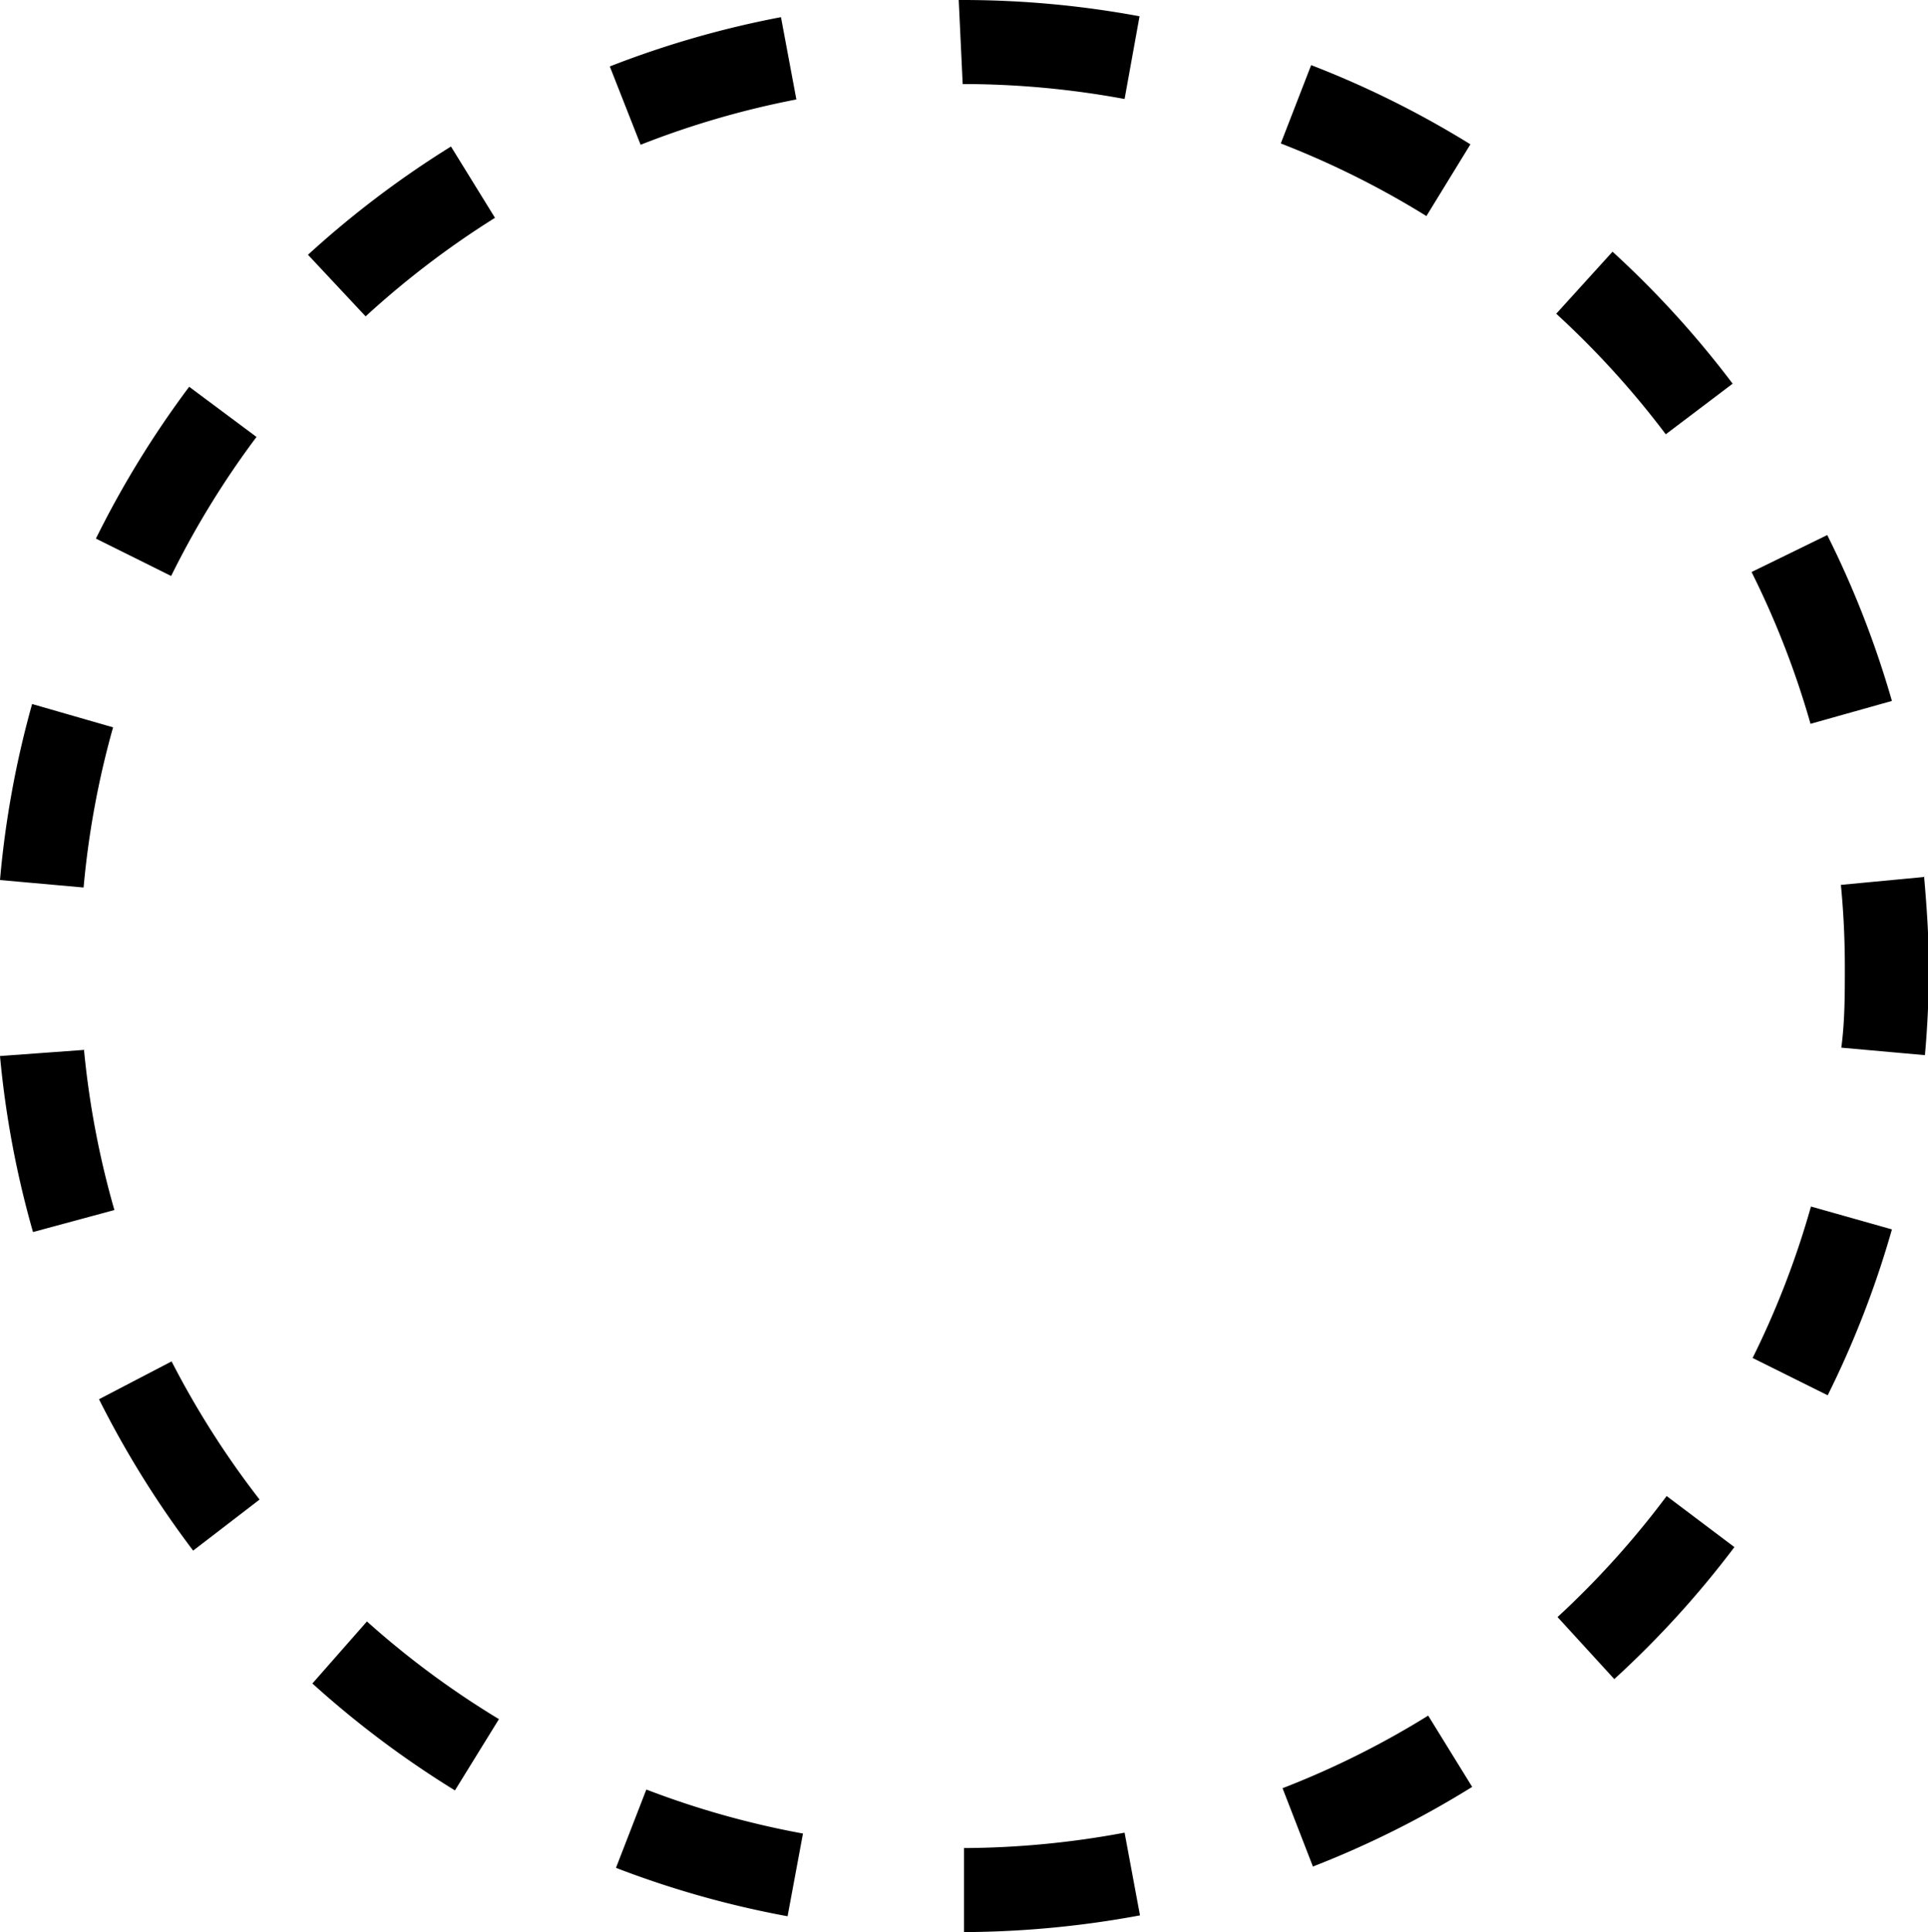 <svg xmlns="http://www.w3.org/2000/svg" viewBox="0 0 43.82 43.91"><title>outline-circle@1x</title><g id="Layer_2" data-name="Layer 2"><g id="Miscellaneous"><g id="Circle_Outline_2x.png" data-name="Circle Outline@2x.png"><path d="M18.1,2.26,17.75.39a21.92,21.92,0,0,0-3.89,1.12l.7,1.78A20,20,0,0,1,18.1,2.26Zm-11,36a22.07,22.07,0,0,0,3.24,2.43l1-1.62a20,20,0,0,1-3-2.22ZM11.25,4.95l-1-1.62A22.07,22.07,0,0,0,7,5.79L8.31,7.19A20.29,20.29,0,0,1,11.25,4.95Zm-9,26.85a22.07,22.07,0,0,0,2.14,3.44L5.9,34.08a20.09,20.09,0,0,1-2-3.14ZM5.83,9.93,4.3,8.79a22.08,22.08,0,0,0-2.12,3.45l1.71.85A20.09,20.09,0,0,1,5.83,9.93ZM14,42.45a21.88,21.88,0,0,0,3.9,1.1l.35-1.88a20,20,0,0,1-3.56-1ZM2.57,16.53.73,16A21.86,21.86,0,0,0,0,20l1.9.17A20,20,0,0,1,2.57,16.53Zm-.65,7.33L0,24a21.87,21.87,0,0,0,.75,4L2.6,27.5A20.09,20.09,0,0,1,1.91,23.87ZM33.42,3.28A21.79,21.79,0,0,0,29.8,1.48l-.69,1.78a20.08,20.08,0,0,1,3.31,1.65Zm6.41,27.58,1.71.85A21.88,21.88,0,0,0,43,27.94l-1.84-.52A19.89,19.89,0,0,1,39.83,30.87ZM35.4,36.75l1.29,1.41a22,22,0,0,0,2.73-3L37.88,34A20.14,20.14,0,0,1,35.4,36.75ZM43,15.93a21.94,21.94,0,0,0-1.47-3.77L39.81,13a20,20,0,0,1,1.34,3.45Zm.74,4-1.9.18c.06.61.09,1.24.09,1.87s0,1.22-.08,1.83l1.9.17c.06-.66.09-1.34.09-2S43.79,20.58,43.73,19.91ZM21.91,42v1.91a22.4,22.4,0,0,0,4-.38l-.35-1.88A20.27,20.27,0,0,1,21.91,42ZM37.86,9.87l1.52-1.15a22.05,22.05,0,0,0-2.73-3L35.37,7.13A20.19,20.19,0,0,1,37.86,9.87ZM25.9.37a22.05,22.05,0,0,0-4-.37h-.11l.09,1.91a20.24,20.24,0,0,1,3.68.34Zm3.25,40.27.69,1.78a21.89,21.89,0,0,0,3.62-1.81l-1-1.62A19.87,19.87,0,0,1,29.15,40.64Z"/></g></g></g></svg>